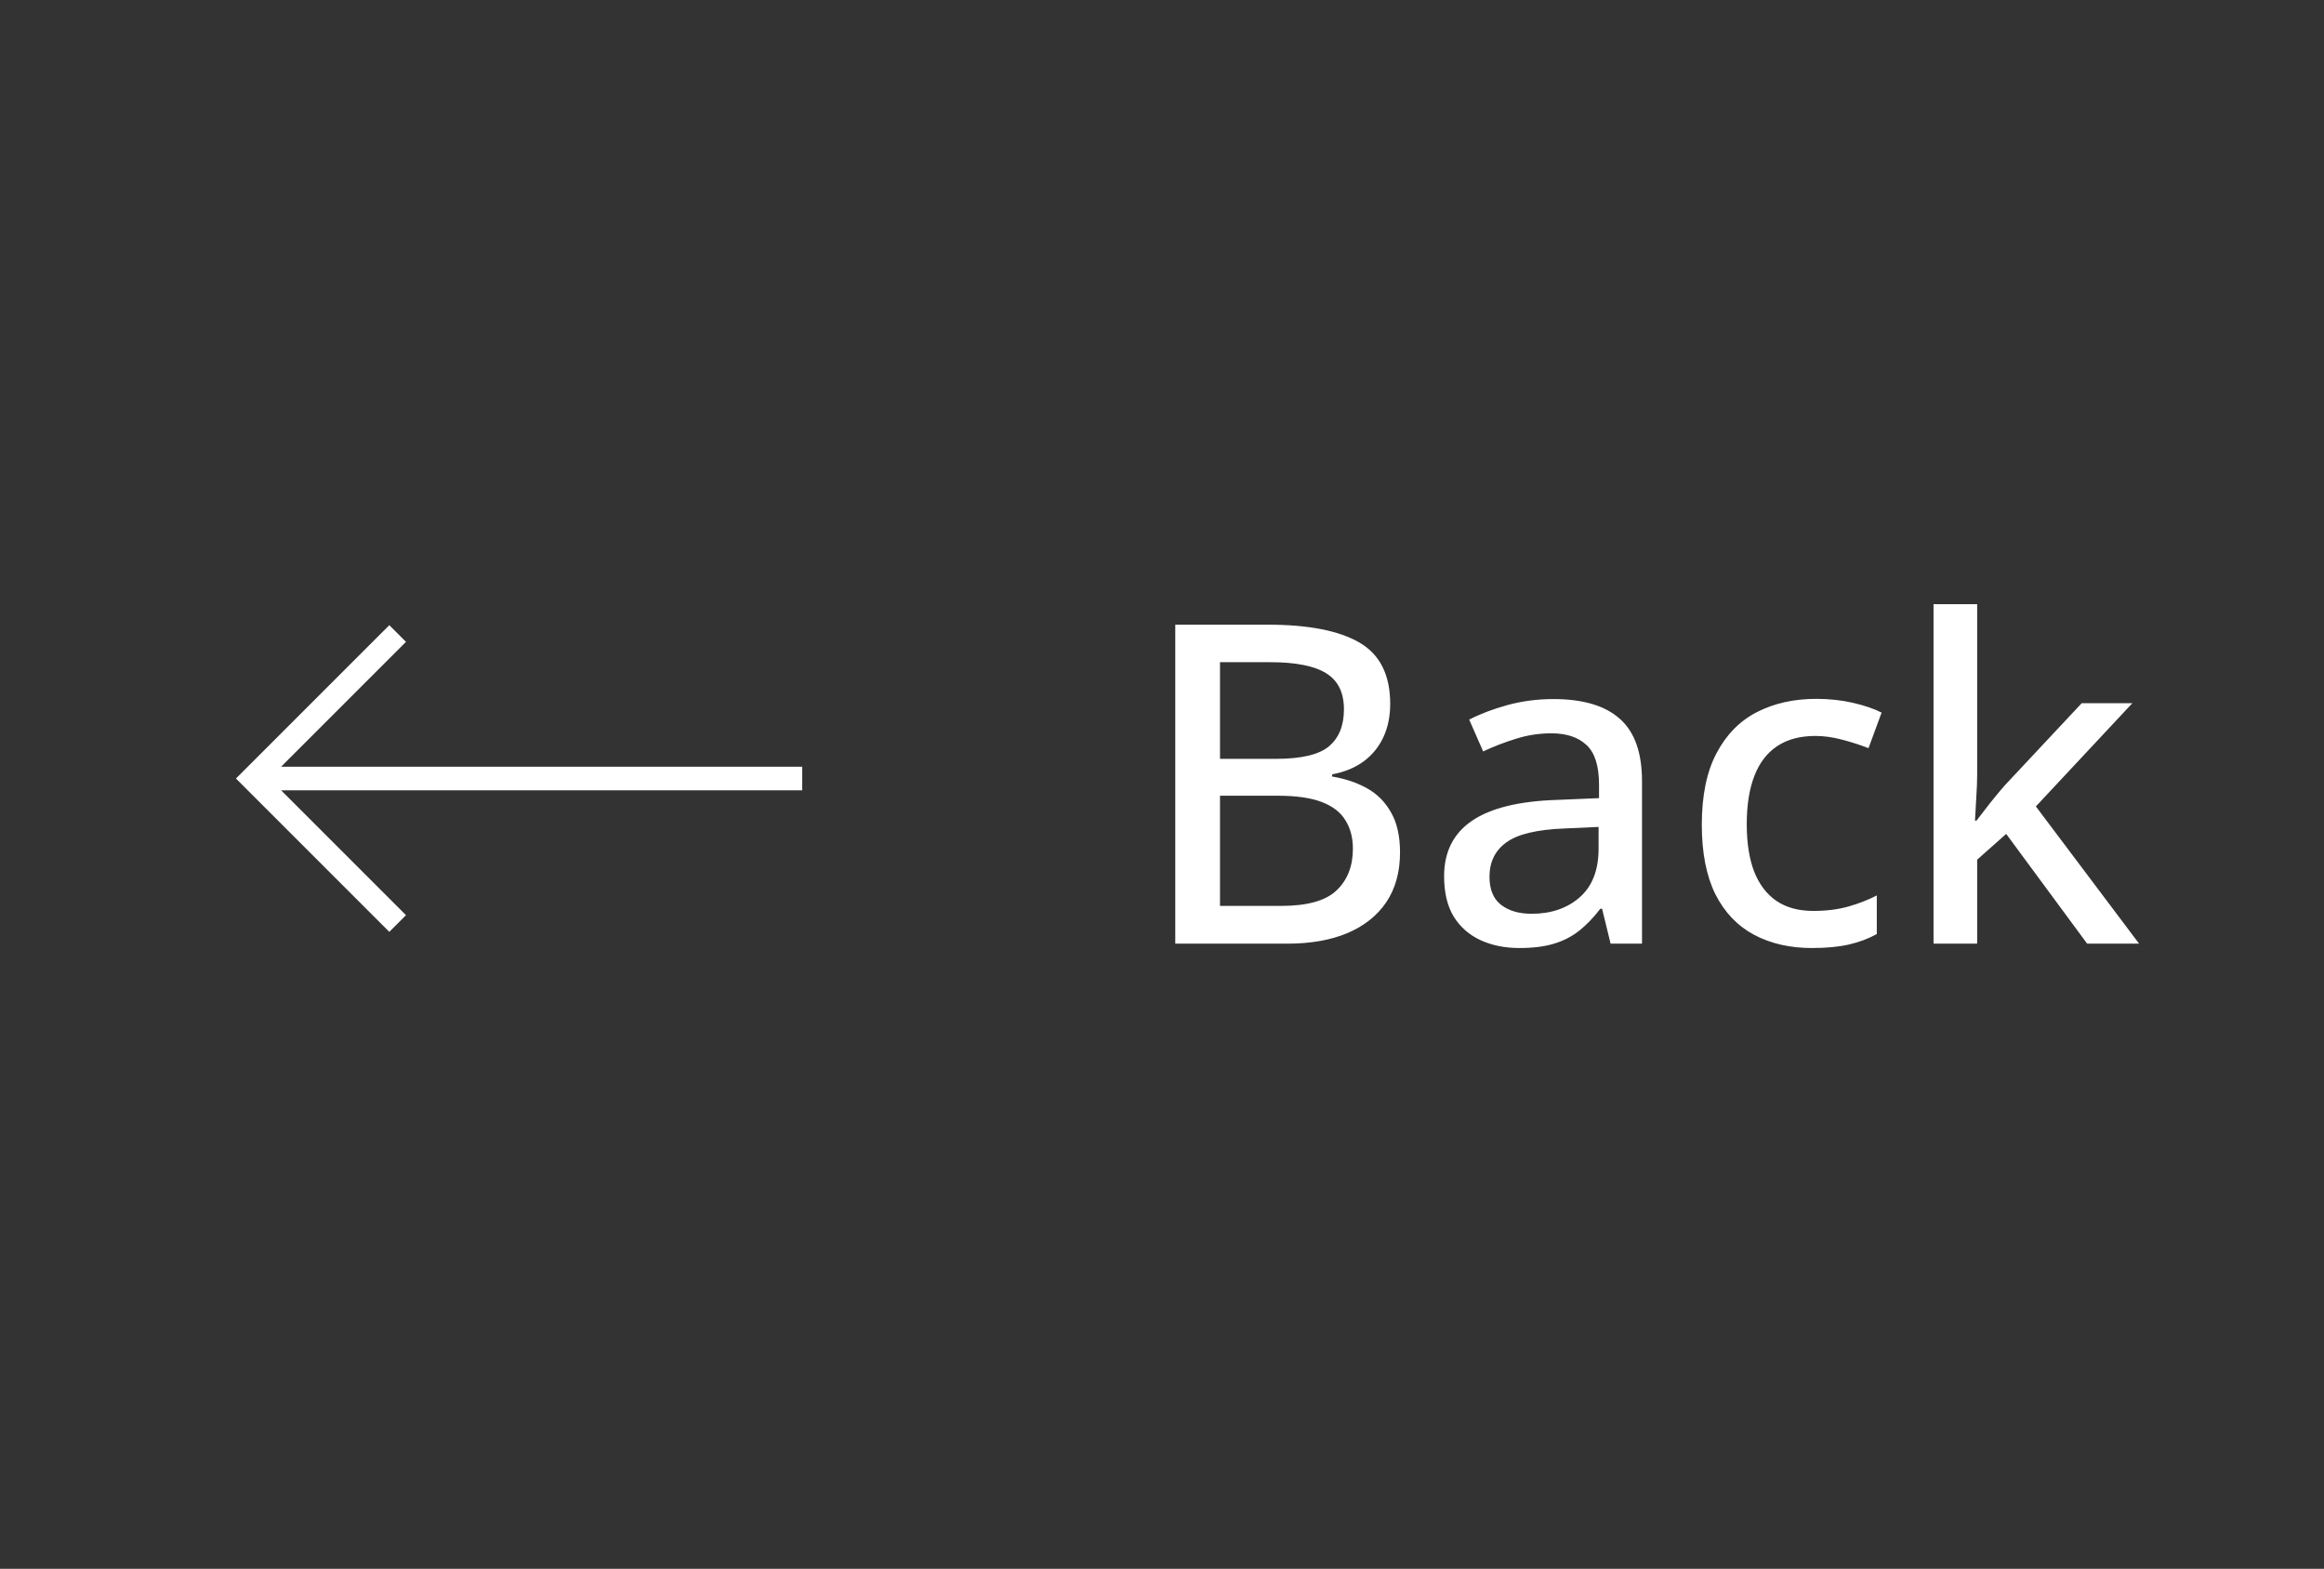 <svg width="197" height="133" viewBox="0 0 197 133" fill="none" xmlns="http://www.w3.org/2000/svg">
<rect x="0" y="0" width="197" height="133" fill="#333333" stroke="none"/>
<path d="M99.625 52.958H107.468C110.908 52.958 113.498 53.464 115.236 54.475C116.975 55.486 117.844 57.218 117.844 59.672C117.844 60.72 117.653 61.658 117.271 62.484C116.889 63.31 116.334 63.994 115.606 64.537C114.879 65.079 113.985 65.449 112.924 65.647V65.832C114.034 66.017 115.021 66.35 115.884 66.83C116.747 67.311 117.425 67.996 117.918 68.884C118.424 69.759 118.677 70.887 118.677 72.268C118.677 73.921 118.288 75.326 117.512 76.486C116.735 77.632 115.631 78.508 114.201 79.112C112.783 79.704 111.093 80 109.133 80H99.625V52.958ZM103.417 64.333H108.134C110.316 64.333 111.827 63.976 112.665 63.261C113.504 62.545 113.923 61.503 113.923 60.135C113.923 58.717 113.424 57.699 112.425 57.083C111.426 56.454 109.842 56.139 107.671 56.139H103.417V64.333ZM103.417 67.459V76.8H108.578C110.81 76.8 112.382 76.362 113.294 75.487C114.219 74.611 114.682 73.434 114.682 71.954C114.682 71.017 114.472 70.215 114.053 69.549C113.646 68.871 112.98 68.353 112.055 67.996C111.13 67.638 109.885 67.459 108.319 67.459H103.417ZM131.68 59.265C134.195 59.265 136.076 59.826 137.321 60.949C138.567 62.058 139.189 63.816 139.189 66.22V80H136.526L135.805 77.04H135.657C135.089 77.78 134.498 78.397 133.881 78.89C133.264 79.383 132.549 79.753 131.735 80C130.934 80.247 129.954 80.37 128.794 80.37C127.561 80.37 126.464 80.148 125.502 79.704C124.54 79.26 123.782 78.594 123.227 77.706C122.684 76.806 122.413 75.666 122.413 74.285C122.413 72.213 123.208 70.641 124.799 69.568C126.39 68.495 128.801 67.909 132.031 67.811L135.546 67.663V66.516C135.546 64.925 135.188 63.803 134.473 63.15C133.77 62.496 132.783 62.169 131.513 62.169C130.465 62.169 129.46 62.324 128.498 62.632C127.537 62.928 126.612 63.285 125.724 63.705L124.54 61.004C125.502 60.511 126.593 60.098 127.814 59.765C129.047 59.432 130.336 59.265 131.68 59.265ZM135.509 70.104L132.66 70.234C130.305 70.32 128.646 70.715 127.685 71.418C126.735 72.108 126.26 73.076 126.26 74.322C126.26 75.407 126.587 76.202 127.241 76.708C127.894 77.213 128.757 77.466 129.83 77.466C131.483 77.466 132.839 77.004 133.899 76.079C134.972 75.142 135.509 73.76 135.509 71.936V70.104ZM153.598 80.37C151.724 80.37 150.084 79.994 148.678 79.242C147.272 78.489 146.181 77.343 145.404 75.801C144.64 74.248 144.258 72.287 144.258 69.919C144.258 67.453 144.671 65.437 145.497 63.871C146.323 62.293 147.464 61.127 148.919 60.375C150.386 59.623 152.063 59.247 153.95 59.247C155.06 59.247 156.095 59.358 157.057 59.58C158.031 59.802 158.845 60.079 159.499 60.412L158.389 63.427C157.698 63.156 156.952 62.915 156.151 62.706C155.362 62.496 154.609 62.391 153.894 62.391C152.587 62.391 151.502 62.681 150.639 63.261C149.788 63.828 149.147 64.666 148.715 65.776C148.284 66.886 148.068 68.255 148.068 69.882C148.068 71.461 148.277 72.799 148.697 73.896C149.128 74.981 149.757 75.807 150.583 76.375C151.422 76.942 152.464 77.225 153.709 77.225C154.807 77.225 155.793 77.102 156.669 76.856C157.544 76.609 158.352 76.294 159.092 75.912V79.186C158.377 79.581 157.587 79.877 156.724 80.074C155.861 80.271 154.819 80.37 153.598 80.37ZM167.6 51.219V65.647C167.6 66.214 167.576 66.861 167.526 67.589C167.489 68.304 167.452 68.964 167.415 69.568H167.545C167.828 69.198 168.204 68.711 168.673 68.107C169.154 67.502 169.579 66.991 169.949 66.572L176.46 59.617H180.751L172.576 68.366L181.325 80H176.922L170.06 70.696L167.6 72.879V80H163.901V51.219H167.6Z" fill="white"/>
<path d="M33 53L20 66L33 79L34.414 77.586L23.828 67H68V65H23.828L34.414 54.414L33 53Z" fill="white"/>
</svg>
